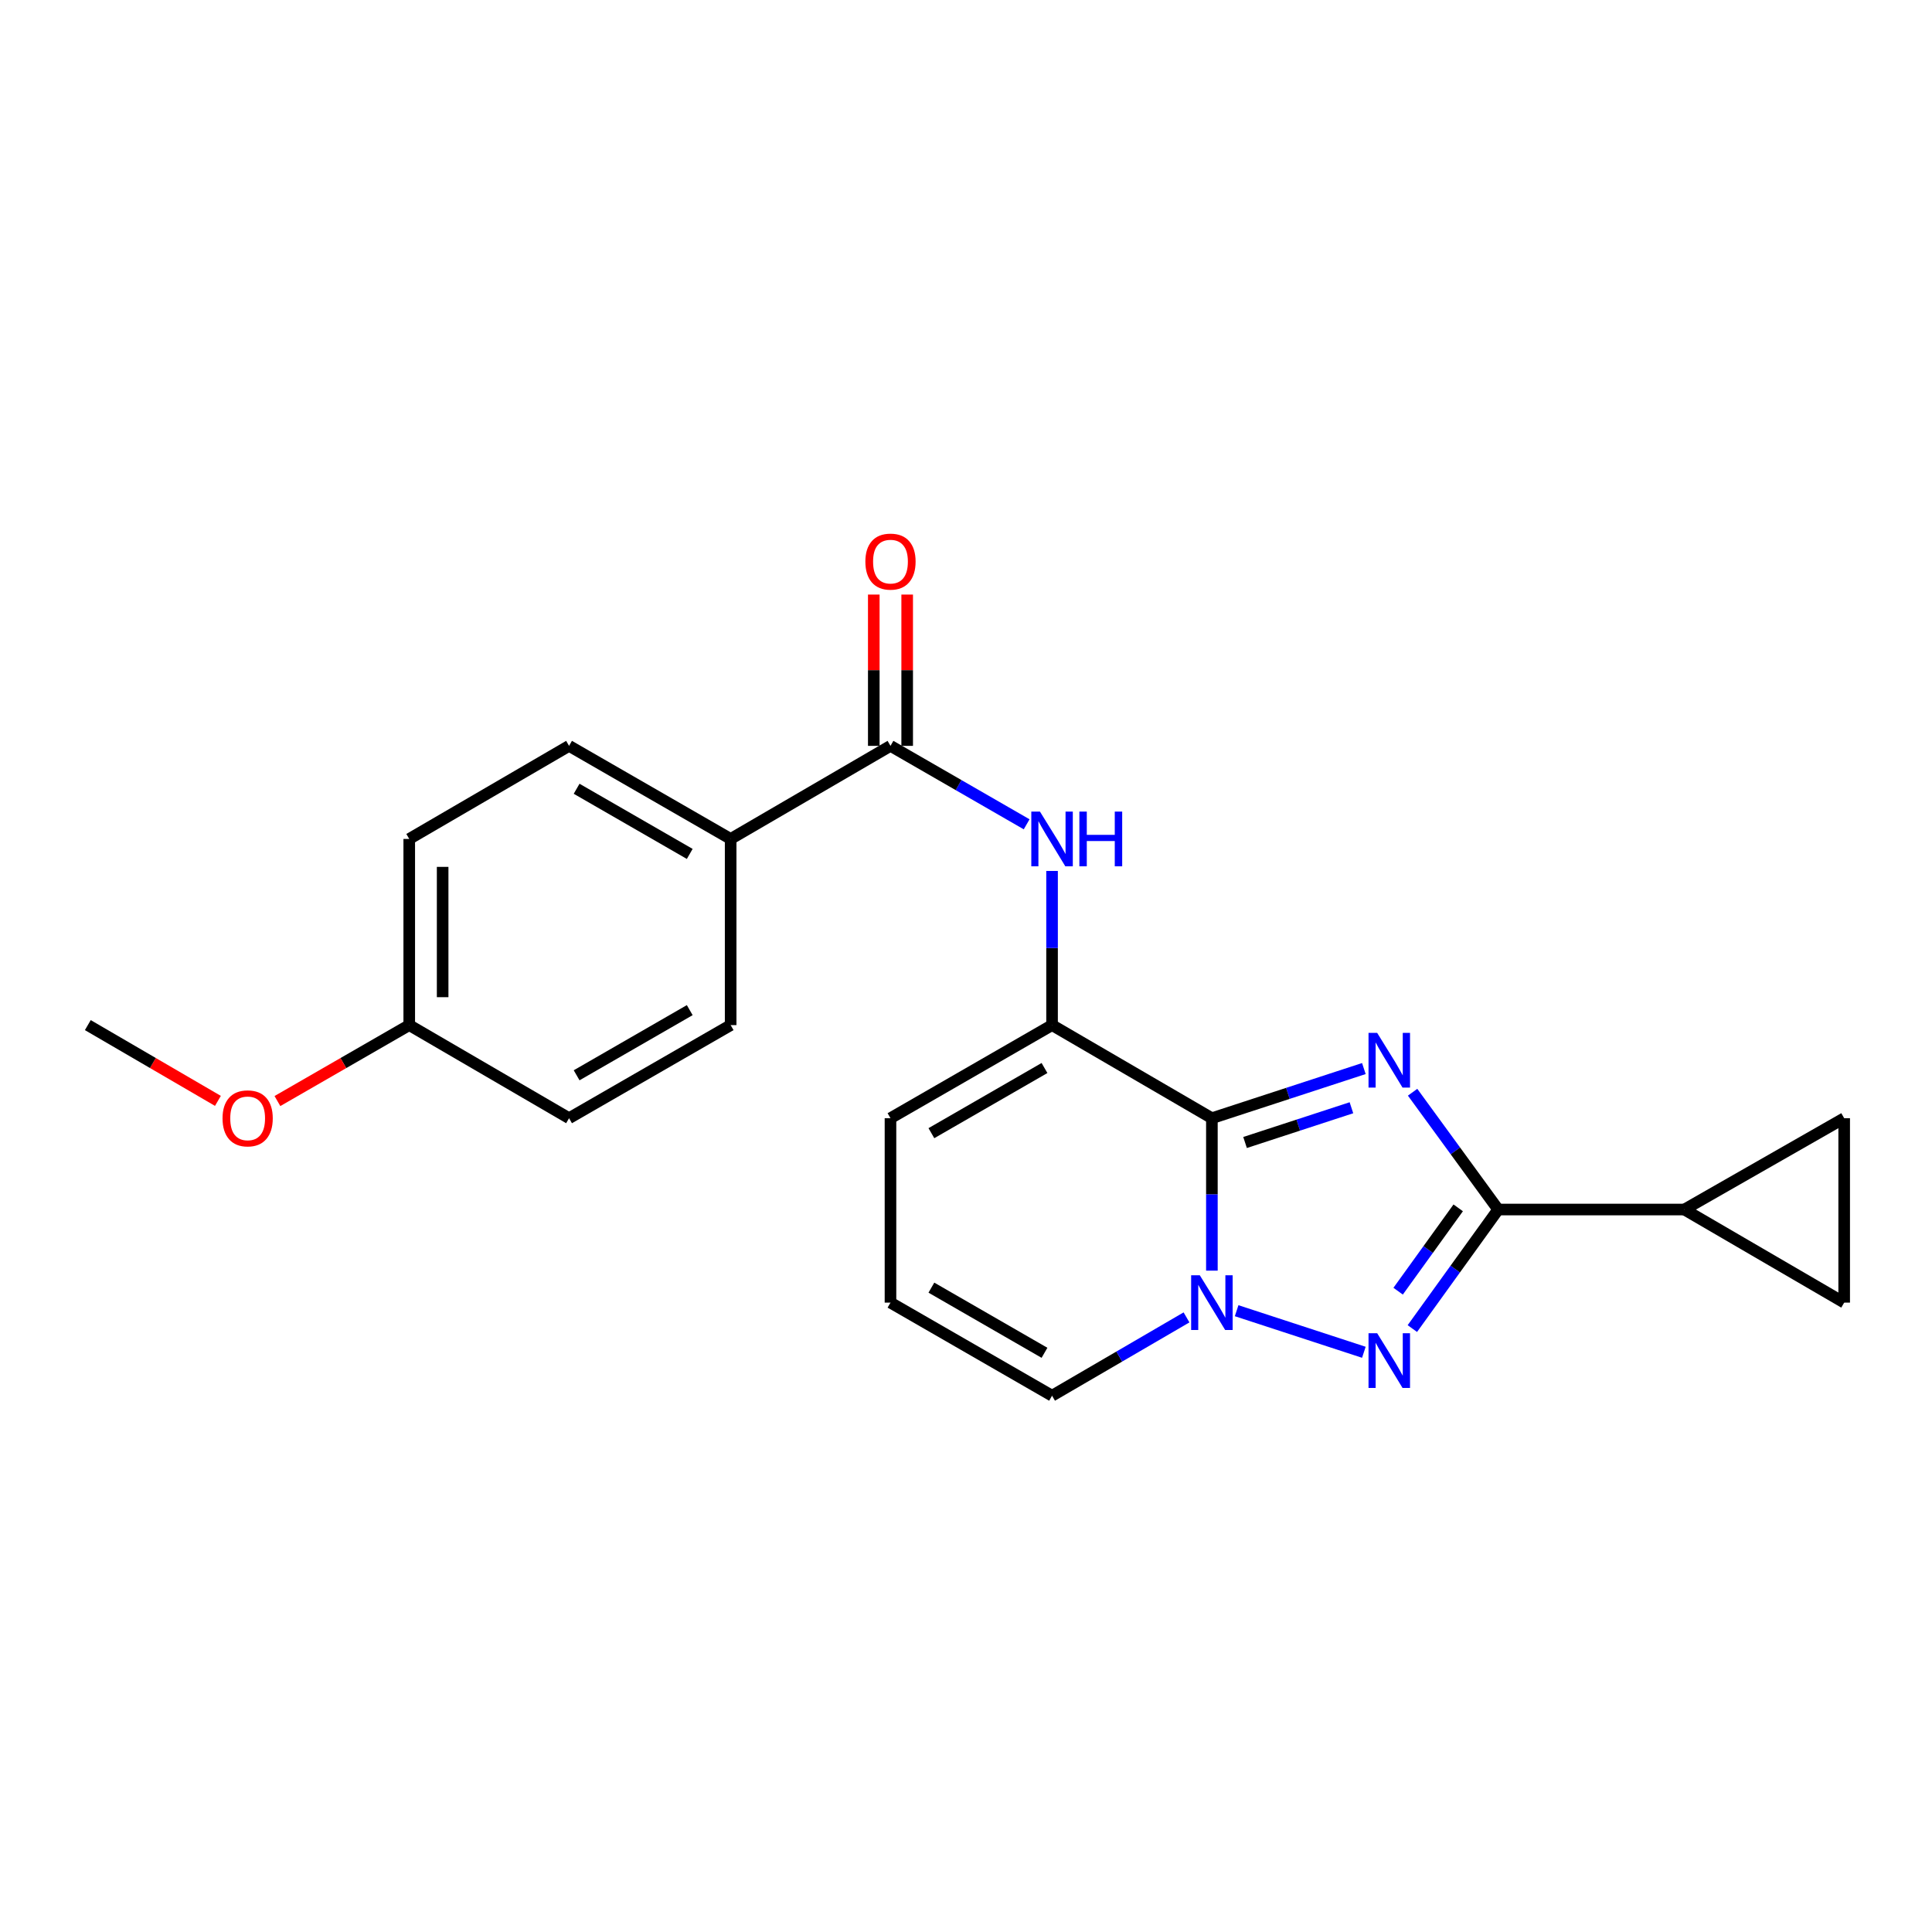 <?xml version='1.0' encoding='iso-8859-1'?>
<svg version='1.1' baseProfile='full'
              xmlns='http://www.w3.org/2000/svg'
                      xmlns:rdkit='http://www.rdkit.org/xml'
                      xmlns:xlink='http://www.w3.org/1999/xlink'
                  xml:space='preserve'
width='1000px' height='1000px' viewBox='0 0 1000 1000'>
<!-- END OF HEADER -->
<rect style='opacity:1.0;fill:#FFFFFF;stroke:none' width='1000' height='1000' x='0' y='0'> </rect>
<path class='bond-0' d='M 460.912,674.233 L 544.543,722.416' style='fill:none;fill-rule:evenodd;stroke:#000000;stroke-width:6px;stroke-linecap:butt;stroke-linejoin:miter;stroke-opacity:1' />
<path class='bond-0' d='M 482.087,666.481 L 540.628,700.209' style='fill:none;fill-rule:evenodd;stroke:#000000;stroke-width:6px;stroke-linecap:butt;stroke-linejoin:miter;stroke-opacity:1' />
<path class='bond-1' d='M 460.912,674.233 L 460.912,578.779' style='fill:none;fill-rule:evenodd;stroke:#000000;stroke-width:6px;stroke-linecap:butt;stroke-linejoin:miter;stroke-opacity:1' />
<path class='bond-2' d='M 544.543,722.416 L 579.341,702.149' style='fill:none;fill-rule:evenodd;stroke:#000000;stroke-width:6px;stroke-linecap:butt;stroke-linejoin:miter;stroke-opacity:1' />
<path class='bond-2' d='M 579.341,702.149 L 614.138,681.882' style='fill:none;fill-rule:evenodd;stroke:#0000FF;stroke-width:6px;stroke-linecap:butt;stroke-linejoin:miter;stroke-opacity:1' />
<path class='bond-3' d='M 544.543,530.596 L 627.272,578.779' style='fill:none;fill-rule:evenodd;stroke:#000000;stroke-width:6px;stroke-linecap:butt;stroke-linejoin:miter;stroke-opacity:1' />
<path class='bond-4' d='M 544.543,530.596 L 460.912,578.779' style='fill:none;fill-rule:evenodd;stroke:#000000;stroke-width:6px;stroke-linecap:butt;stroke-linejoin:miter;stroke-opacity:1' />
<path class='bond-4' d='M 540.628,552.802 L 482.087,586.53' style='fill:none;fill-rule:evenodd;stroke:#000000;stroke-width:6px;stroke-linecap:butt;stroke-linejoin:miter;stroke-opacity:1' />
<path class='bond-5' d='M 544.543,530.596 L 544.543,490.702' style='fill:none;fill-rule:evenodd;stroke:#000000;stroke-width:6px;stroke-linecap:butt;stroke-linejoin:miter;stroke-opacity:1' />
<path class='bond-5' d='M 544.543,490.702 L 544.543,450.808' style='fill:none;fill-rule:evenodd;stroke:#0000FF;stroke-width:6px;stroke-linecap:butt;stroke-linejoin:miter;stroke-opacity:1' />
<path class='bond-6' d='M 731.031,687.666 L 753.241,656.858' style='fill:none;fill-rule:evenodd;stroke:#0000FF;stroke-width:6px;stroke-linecap:butt;stroke-linejoin:miter;stroke-opacity:1' />
<path class='bond-6' d='M 753.241,656.858 L 775.451,626.049' style='fill:none;fill-rule:evenodd;stroke:#000000;stroke-width:6px;stroke-linecap:butt;stroke-linejoin:miter;stroke-opacity:1' />
<path class='bond-6' d='M 723.671,668.314 L 739.218,646.748' style='fill:none;fill-rule:evenodd;stroke:#0000FF;stroke-width:6px;stroke-linecap:butt;stroke-linejoin:miter;stroke-opacity:1' />
<path class='bond-6' d='M 739.218,646.748 L 754.765,625.182' style='fill:none;fill-rule:evenodd;stroke:#000000;stroke-width:6px;stroke-linecap:butt;stroke-linejoin:miter;stroke-opacity:1' />
<path class='bond-7' d='M 705.931,699.937 L 640.08,678.418' style='fill:none;fill-rule:evenodd;stroke:#0000FF;stroke-width:6px;stroke-linecap:butt;stroke-linejoin:miter;stroke-opacity:1' />
<path class='bond-8' d='M 452.268,307.749 L 452.268,346.903' style='fill:none;fill-rule:evenodd;stroke:#FF0000;stroke-width:6px;stroke-linecap:butt;stroke-linejoin:miter;stroke-opacity:1' />
<path class='bond-8' d='M 452.268,346.903 L 452.268,386.056' style='fill:none;fill-rule:evenodd;stroke:#000000;stroke-width:6px;stroke-linecap:butt;stroke-linejoin:miter;stroke-opacity:1' />
<path class='bond-8' d='M 469.555,307.749 L 469.555,346.903' style='fill:none;fill-rule:evenodd;stroke:#FF0000;stroke-width:6px;stroke-linecap:butt;stroke-linejoin:miter;stroke-opacity:1' />
<path class='bond-8' d='M 469.555,346.903 L 469.555,386.056' style='fill:none;fill-rule:evenodd;stroke:#000000;stroke-width:6px;stroke-linecap:butt;stroke-linejoin:miter;stroke-opacity:1' />
<path class='bond-9' d='M 731.16,565.337 L 753.305,595.693' style='fill:none;fill-rule:evenodd;stroke:#0000FF;stroke-width:6px;stroke-linecap:butt;stroke-linejoin:miter;stroke-opacity:1' />
<path class='bond-9' d='M 753.305,595.693 L 775.451,626.049' style='fill:none;fill-rule:evenodd;stroke:#000000;stroke-width:6px;stroke-linecap:butt;stroke-linejoin:miter;stroke-opacity:1' />
<path class='bond-10' d='M 705.931,553.083 L 666.601,565.931' style='fill:none;fill-rule:evenodd;stroke:#0000FF;stroke-width:6px;stroke-linecap:butt;stroke-linejoin:miter;stroke-opacity:1' />
<path class='bond-10' d='M 666.601,565.931 L 627.272,578.779' style='fill:none;fill-rule:evenodd;stroke:#000000;stroke-width:6px;stroke-linecap:butt;stroke-linejoin:miter;stroke-opacity:1' />
<path class='bond-10' d='M 699.5,573.37 L 671.969,582.363' style='fill:none;fill-rule:evenodd;stroke:#0000FF;stroke-width:6px;stroke-linecap:butt;stroke-linejoin:miter;stroke-opacity:1' />
<path class='bond-10' d='M 671.969,582.363 L 644.439,591.357' style='fill:none;fill-rule:evenodd;stroke:#000000;stroke-width:6px;stroke-linecap:butt;stroke-linejoin:miter;stroke-opacity:1' />
<path class='bond-11' d='M 627.272,578.779 L 627.272,618.233' style='fill:none;fill-rule:evenodd;stroke:#000000;stroke-width:6px;stroke-linecap:butt;stroke-linejoin:miter;stroke-opacity:1' />
<path class='bond-11' d='M 627.272,618.233 L 627.272,657.686' style='fill:none;fill-rule:evenodd;stroke:#0000FF;stroke-width:6px;stroke-linecap:butt;stroke-linejoin:miter;stroke-opacity:1' />
<path class='bond-12' d='M 531.39,426.661 L 496.151,406.359' style='fill:none;fill-rule:evenodd;stroke:#0000FF;stroke-width:6px;stroke-linecap:butt;stroke-linejoin:miter;stroke-opacity:1' />
<path class='bond-12' d='M 496.151,406.359 L 460.912,386.056' style='fill:none;fill-rule:evenodd;stroke:#000000;stroke-width:6px;stroke-linecap:butt;stroke-linejoin:miter;stroke-opacity:1' />
<path class='bond-13' d='M 460.912,386.056 L 378.183,434.239' style='fill:none;fill-rule:evenodd;stroke:#000000;stroke-width:6px;stroke-linecap:butt;stroke-linejoin:miter;stroke-opacity:1' />
<path class='bond-14' d='M 775.451,626.049 L 871.817,626.049' style='fill:none;fill-rule:evenodd;stroke:#000000;stroke-width:6px;stroke-linecap:butt;stroke-linejoin:miter;stroke-opacity:1' />
<path class='bond-15' d='M 871.817,626.049 L 954.545,674.233' style='fill:none;fill-rule:evenodd;stroke:#000000;stroke-width:6px;stroke-linecap:butt;stroke-linejoin:miter;stroke-opacity:1' />
<path class='bond-16' d='M 871.817,626.049 L 954.545,578.779' style='fill:none;fill-rule:evenodd;stroke:#000000;stroke-width:6px;stroke-linecap:butt;stroke-linejoin:miter;stroke-opacity:1' />
<path class='bond-17' d='M 954.545,674.233 L 954.545,578.779' style='fill:none;fill-rule:evenodd;stroke:#000000;stroke-width:6px;stroke-linecap:butt;stroke-linejoin:miter;stroke-opacity:1' />
<path class='bond-18' d='M 378.183,434.239 L 294.543,386.056' style='fill:none;fill-rule:evenodd;stroke:#000000;stroke-width:6px;stroke-linecap:butt;stroke-linejoin:miter;stroke-opacity:1' />
<path class='bond-18' d='M 357.008,441.991 L 298.46,408.263' style='fill:none;fill-rule:evenodd;stroke:#000000;stroke-width:6px;stroke-linecap:butt;stroke-linejoin:miter;stroke-opacity:1' />
<path class='bond-19' d='M 378.183,434.239 L 378.183,530.596' style='fill:none;fill-rule:evenodd;stroke:#000000;stroke-width:6px;stroke-linecap:butt;stroke-linejoin:miter;stroke-opacity:1' />
<path class='bond-20' d='M 294.543,386.056 L 211.824,434.239' style='fill:none;fill-rule:evenodd;stroke:#000000;stroke-width:6px;stroke-linecap:butt;stroke-linejoin:miter;stroke-opacity:1' />
<path class='bond-21' d='M 378.183,530.596 L 294.543,578.779' style='fill:none;fill-rule:evenodd;stroke:#000000;stroke-width:6px;stroke-linecap:butt;stroke-linejoin:miter;stroke-opacity:1' />
<path class='bond-21' d='M 357.008,522.844 L 298.46,556.572' style='fill:none;fill-rule:evenodd;stroke:#000000;stroke-width:6px;stroke-linecap:butt;stroke-linejoin:miter;stroke-opacity:1' />
<path class='bond-22' d='M 211.824,530.596 L 294.543,578.779' style='fill:none;fill-rule:evenodd;stroke:#000000;stroke-width:6px;stroke-linecap:butt;stroke-linejoin:miter;stroke-opacity:1' />
<path class='bond-23' d='M 211.824,530.596 L 177.71,550.248' style='fill:none;fill-rule:evenodd;stroke:#000000;stroke-width:6px;stroke-linecap:butt;stroke-linejoin:miter;stroke-opacity:1' />
<path class='bond-23' d='M 177.71,550.248 L 143.596,569.9' style='fill:none;fill-rule:evenodd;stroke:#FF0000;stroke-width:6px;stroke-linecap:butt;stroke-linejoin:miter;stroke-opacity:1' />
<path class='bond-24' d='M 211.824,530.596 L 211.824,434.239' style='fill:none;fill-rule:evenodd;stroke:#000000;stroke-width:6px;stroke-linecap:butt;stroke-linejoin:miter;stroke-opacity:1' />
<path class='bond-24' d='M 229.111,516.142 L 229.111,448.693' style='fill:none;fill-rule:evenodd;stroke:#000000;stroke-width:6px;stroke-linecap:butt;stroke-linejoin:miter;stroke-opacity:1' />
<path class='bond-25' d='M 112.79,569.813 L 79.122,550.205' style='fill:none;fill-rule:evenodd;stroke:#FF0000;stroke-width:6px;stroke-linecap:butt;stroke-linejoin:miter;stroke-opacity:1' />
<path class='bond-25' d='M 79.122,550.205 L 45.455,530.596' style='fill:none;fill-rule:evenodd;stroke:#000000;stroke-width:6px;stroke-linecap:butt;stroke-linejoin:miter;stroke-opacity:1' />
<path  class='atom-4' d='M 712.825 690.075
L 722.105 705.075
Q 723.025 706.555, 724.505 709.235
Q 725.985 711.915, 726.065 712.075
L 726.065 690.075
L 729.825 690.075
L 729.825 718.395
L 725.945 718.395
L 715.985 701.995
Q 714.825 700.075, 713.585 697.875
Q 712.385 695.675, 712.025 694.995
L 712.025 718.395
L 708.345 718.395
L 708.345 690.075
L 712.825 690.075
' fill='#0000FF'/>
<path  class='atom-5' d='M 447.912 290.683
Q 447.912 283.883, 451.272 280.083
Q 454.632 276.283, 460.912 276.283
Q 467.192 276.283, 470.552 280.083
Q 473.912 283.883, 473.912 290.683
Q 473.912 297.563, 470.512 301.483
Q 467.112 305.363, 460.912 305.363
Q 454.672 305.363, 451.272 301.483
Q 447.912 297.603, 447.912 290.683
M 460.912 302.163
Q 465.232 302.163, 467.552 299.283
Q 469.912 296.363, 469.912 290.683
Q 469.912 285.123, 467.552 282.323
Q 465.232 279.483, 460.912 279.483
Q 456.592 279.483, 454.232 282.283
Q 451.912 285.083, 451.912 290.683
Q 451.912 296.403, 454.232 299.283
Q 456.592 302.163, 460.912 302.163
' fill='#FF0000'/>
<path  class='atom-6' d='M 712.825 534.626
L 722.105 549.626
Q 723.025 551.106, 724.505 553.786
Q 725.985 556.466, 726.065 556.626
L 726.065 534.626
L 729.825 534.626
L 729.825 562.946
L 725.945 562.946
L 715.985 546.546
Q 714.825 544.626, 713.585 542.426
Q 712.385 540.226, 712.025 539.546
L 712.025 562.946
L 708.345 562.946
L 708.345 534.626
L 712.825 534.626
' fill='#0000FF'/>
<path  class='atom-8' d='M 621.012 660.073
L 630.292 675.073
Q 631.212 676.553, 632.692 679.233
Q 634.172 681.913, 634.252 682.073
L 634.252 660.073
L 638.012 660.073
L 638.012 688.393
L 634.132 688.393
L 624.172 671.993
Q 623.012 670.073, 621.772 667.873
Q 620.572 665.673, 620.212 664.993
L 620.212 688.393
L 616.532 688.393
L 616.532 660.073
L 621.012 660.073
' fill='#0000FF'/>
<path  class='atom-9' d='M 538.283 420.079
L 547.563 435.079
Q 548.483 436.559, 549.963 439.239
Q 551.443 441.919, 551.523 442.079
L 551.523 420.079
L 555.283 420.079
L 555.283 448.399
L 551.403 448.399
L 541.443 431.999
Q 540.283 430.079, 539.043 427.879
Q 537.843 425.679, 537.483 424.999
L 537.483 448.399
L 533.803 448.399
L 533.803 420.079
L 538.283 420.079
' fill='#0000FF'/>
<path  class='atom-9' d='M 558.683 420.079
L 562.523 420.079
L 562.523 432.119
L 577.003 432.119
L 577.003 420.079
L 580.843 420.079
L 580.843 448.399
L 577.003 448.399
L 577.003 435.319
L 562.523 435.319
L 562.523 448.399
L 558.683 448.399
L 558.683 420.079
' fill='#0000FF'/>
<path  class='atom-21' d='M 115.183 578.859
Q 115.183 572.059, 118.543 568.259
Q 121.903 564.459, 128.183 564.459
Q 134.463 564.459, 137.823 568.259
Q 141.183 572.059, 141.183 578.859
Q 141.183 585.739, 137.783 589.659
Q 134.383 593.539, 128.183 593.539
Q 121.943 593.539, 118.543 589.659
Q 115.183 585.779, 115.183 578.859
M 128.183 590.339
Q 132.503 590.339, 134.823 587.459
Q 137.183 584.539, 137.183 578.859
Q 137.183 573.299, 134.823 570.499
Q 132.503 567.659, 128.183 567.659
Q 123.863 567.659, 121.503 570.459
Q 119.183 573.259, 119.183 578.859
Q 119.183 584.579, 121.503 587.459
Q 123.863 590.339, 128.183 590.339
' fill='#FF0000'/>
</svg>
